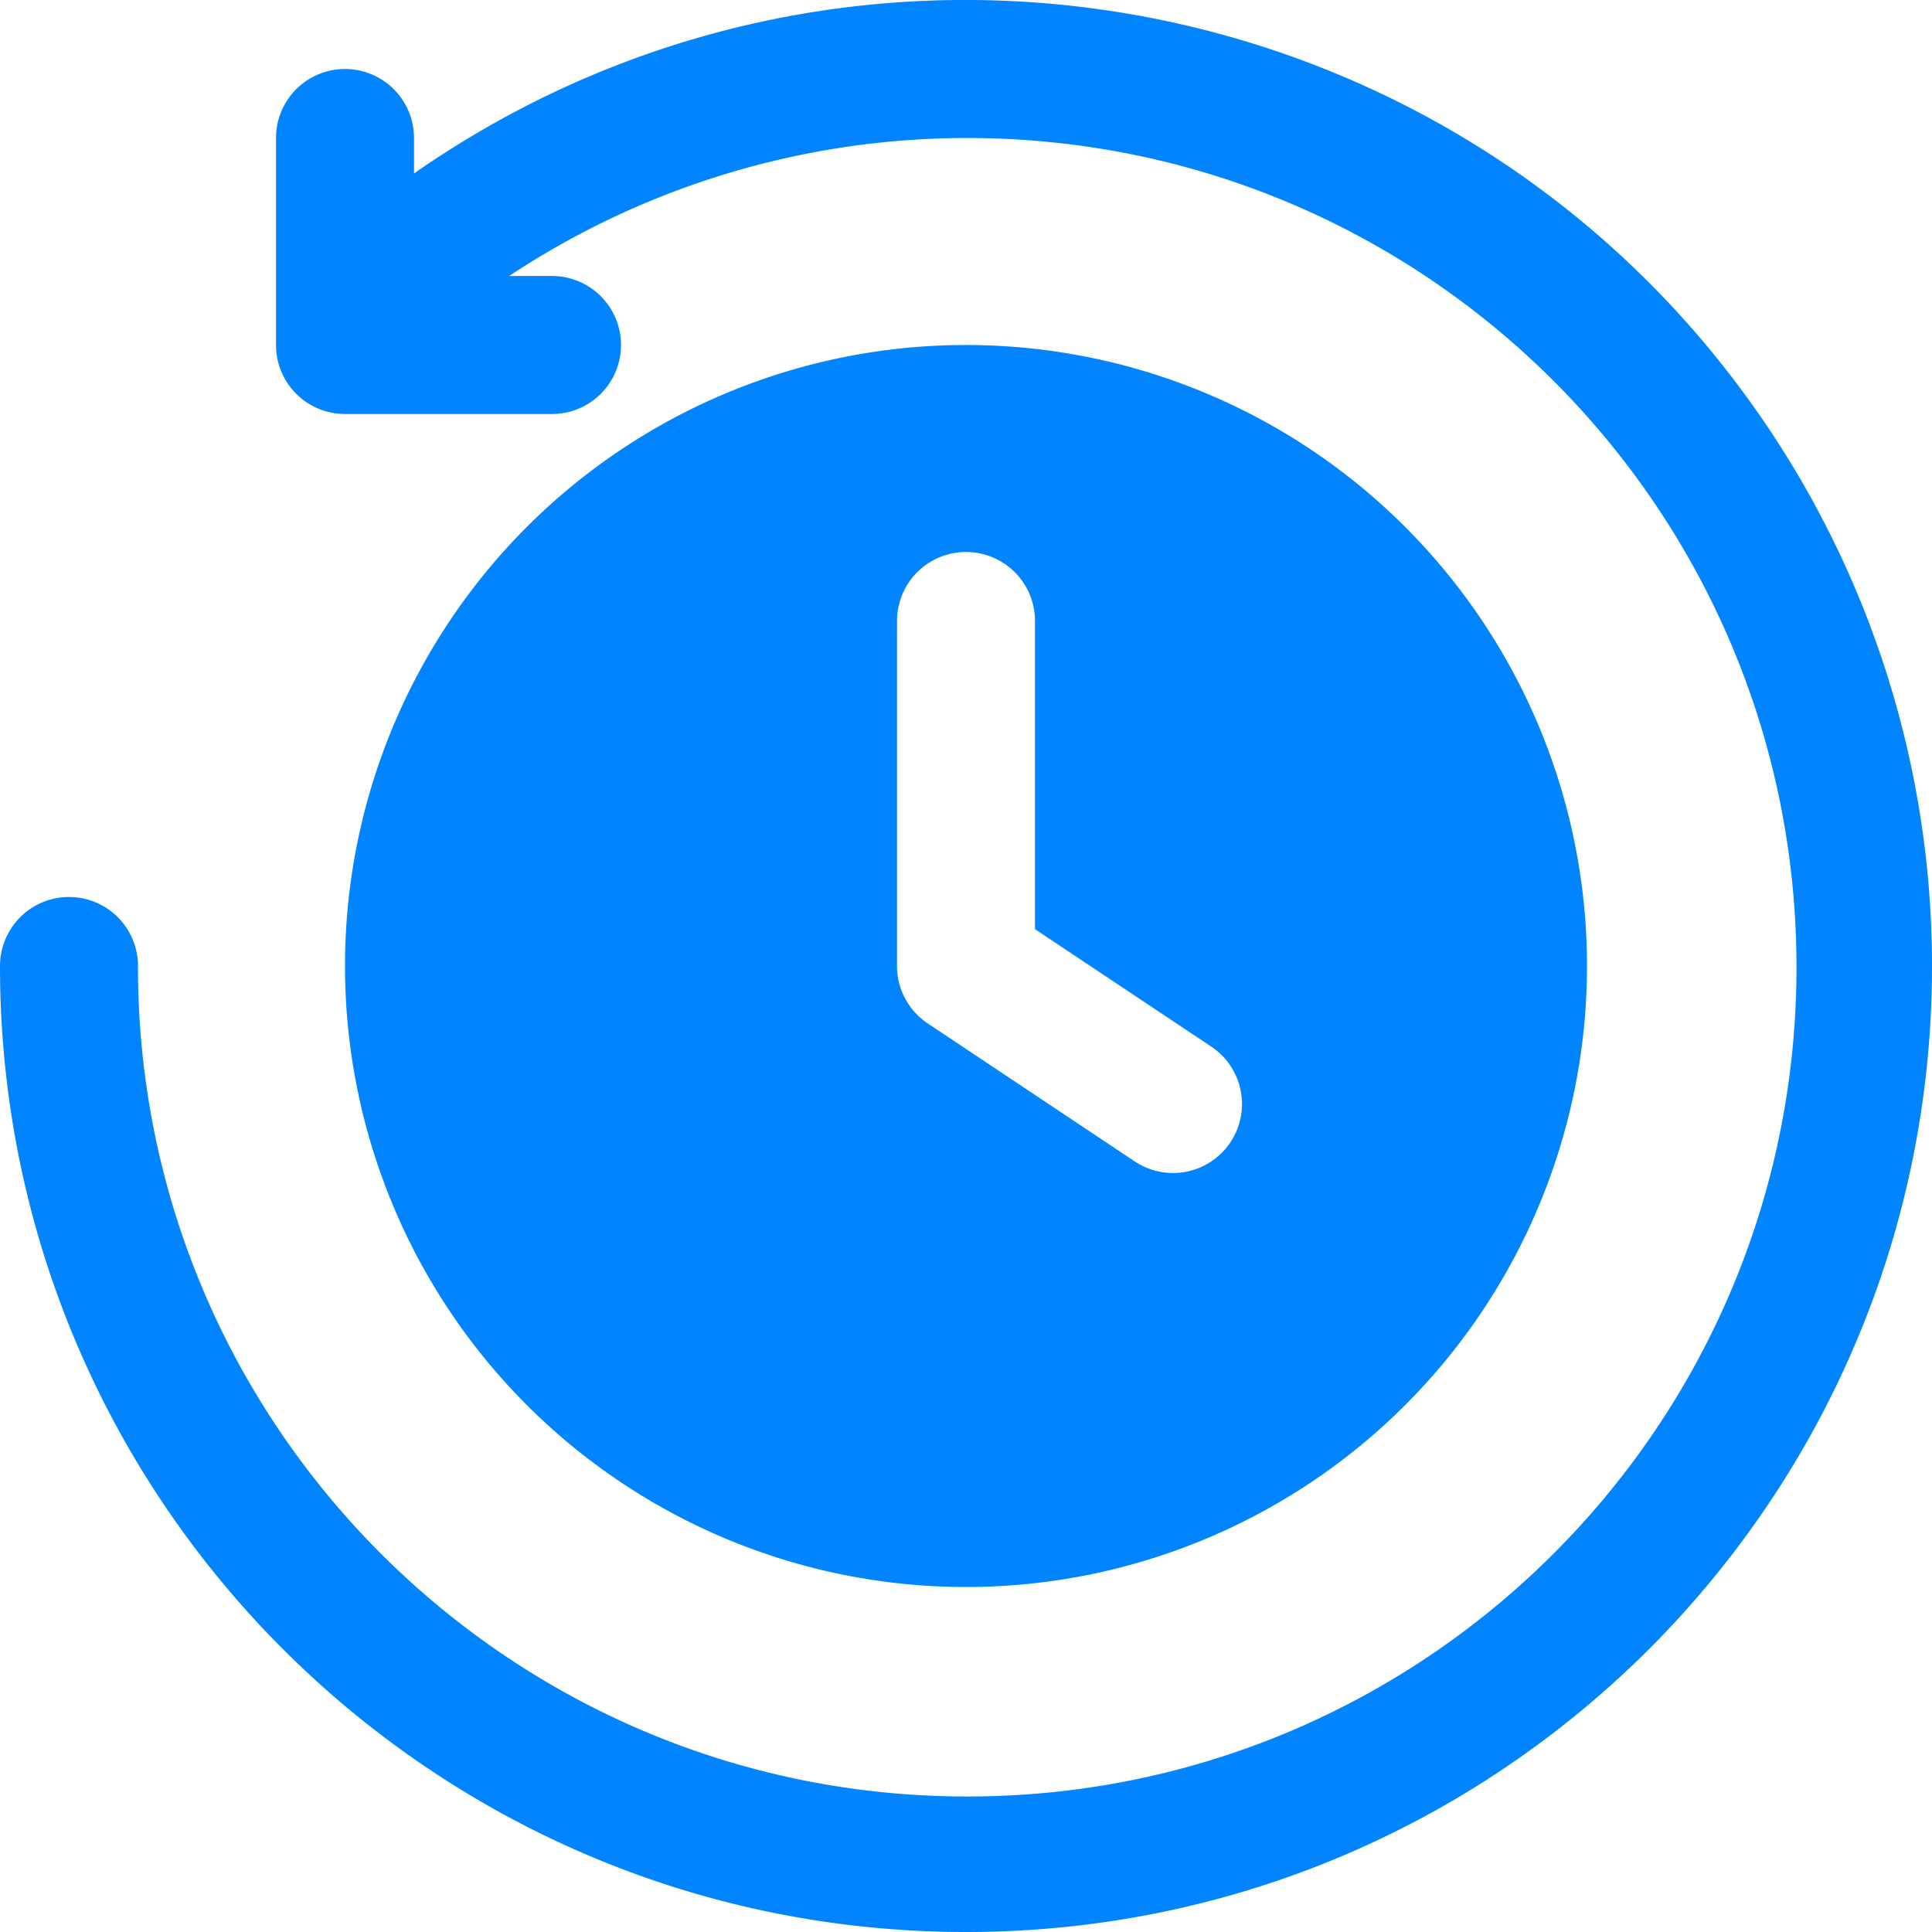 <svg xmlns="http://www.w3.org/2000/svg" id="bold" viewBox="0 0 448 448.02">
  <defs>
    <style>.cls-1{fill:#0084ff;}</style>
  </defs>
  <g id="Ikon">
    <path class="cls-1" d="M448,224c0,123.71-100.29,224-224,224S0,347.73,0,224a16,16,0,0,1,32,0c-.16,106.2,85.8,192.42,192,192.58s192.42-85.81,192.58-192S330.77,32.18,224.58,32A192.29,192.29,0,0,0,118.07,64H128a16,16,0,0,1,0,32H80A16,16,0,0,1,64,80V32a16,16,0,1,1,32,0v8.22C197.47-30.48,337.06-5.55,407.78,95.91A224,224,0,0,1,448,224Zm-80,0A144,144,0,1,1,224,80,144,144,0,0,1,368,224Zm-87.12,18.69L240,215.46V144a16,16,0,1,0-32,0v80a16,16,0,0,0,7.12,13.31l48,32a16,16,0,0,0,17.76-26.62Z"/>
  </g>
</svg>